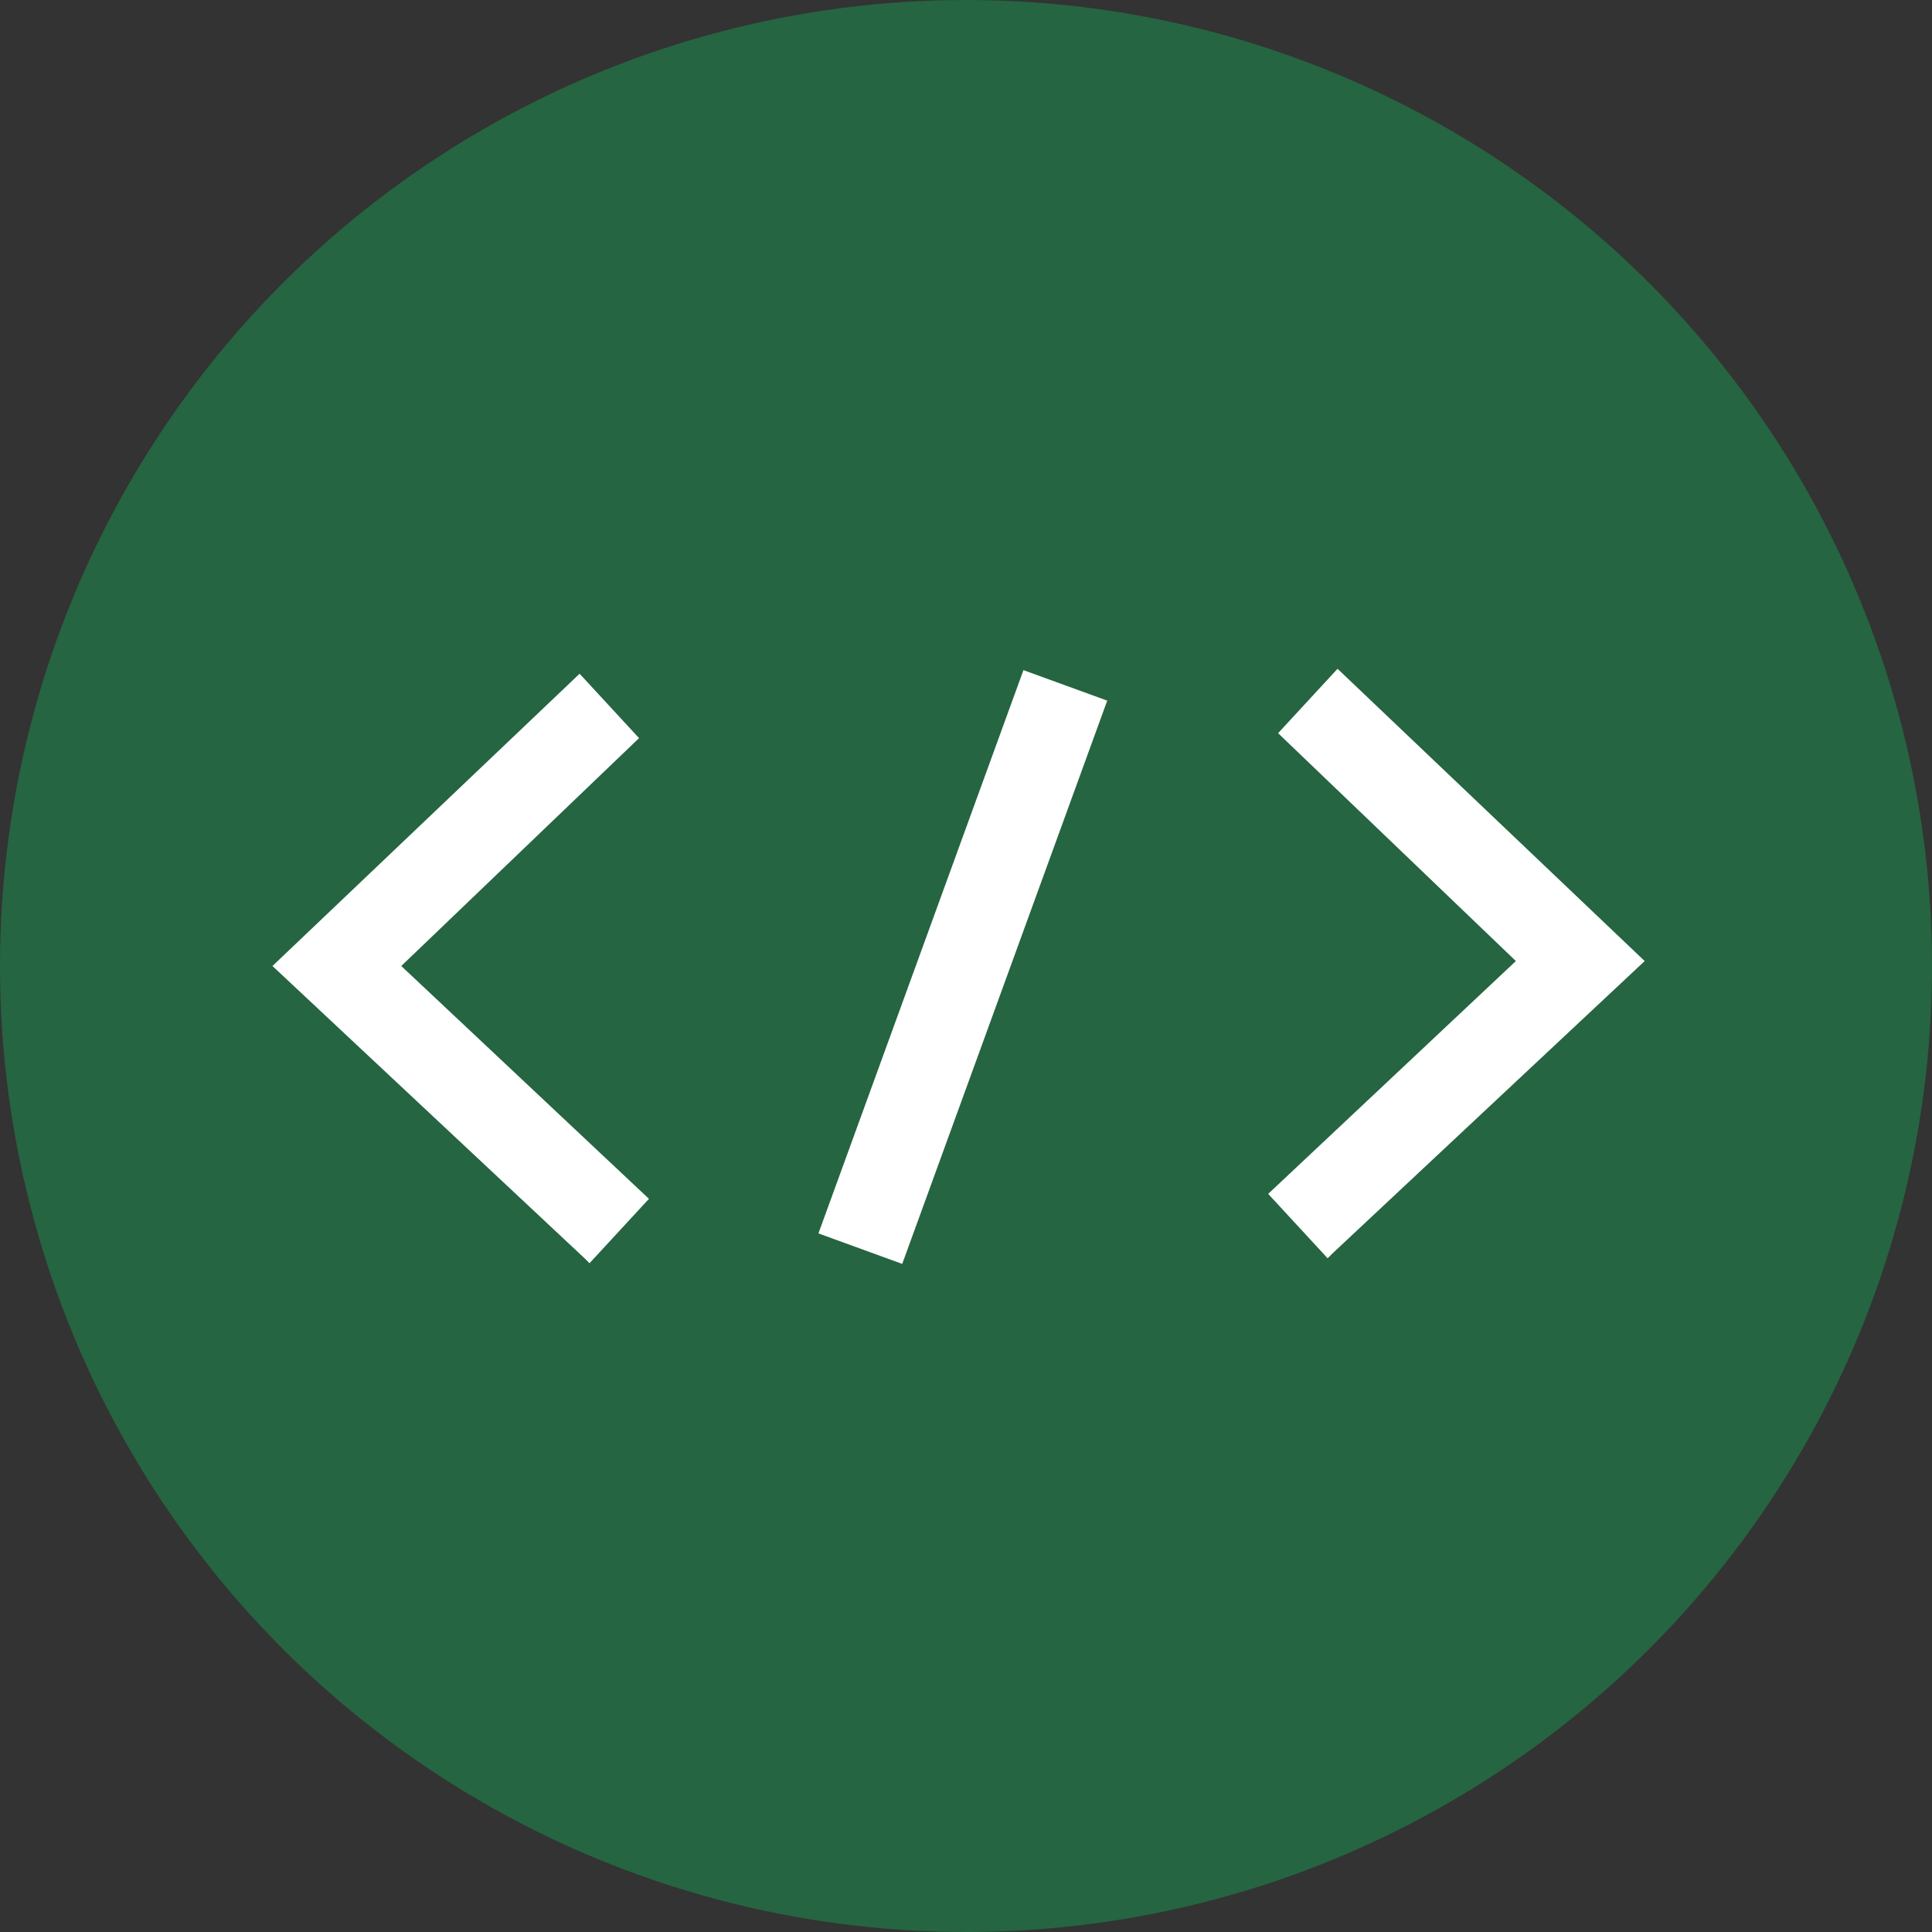 <?xml version="1.0" encoding="UTF-8"?>
<svg id="_レイヤー_1" data-name="レイヤー_1" xmlns="http://www.w3.org/2000/svg" version="1.1" viewBox="0 0 39 39">
  <rect x="0" y="0" width="39" height="39" fill="#333333" stroke="none"/>
  <!-- Generator: Adobe Illustrator 29.6.0, SVG Export Plug-In . SVG Version: 2.1.1 Build 207)  -->
  <defs>
    <style>
      .st0 {
        fill: #fff;
      }

      .st1 {
        fill: #256541;
      }
    </style>
  </defs>
  <g id="_グループ_179845" data-name="グループ_179845">
    <circle id="_楕円形_63" data-name="楕円形_63" class="st1" cx="19.5" cy="19.5" r="19.5"/>
    <path id="_パス_16046" data-name="パス_16046" class="st0" d="M11.8,25.4l-6.3-5.9,6.2-5.9,1.2,1.3-4.8,4.6,5,4.7-1.2,1.3Z"/>
    <path id="_パス_16047" data-name="パス_16047" class="st0" d="M26.8,25.4l-1.2-1.3,5-4.7-4.8-4.6,1.2-1.3,6.2,5.9-6.3,5.9Z"/>
    <rect id="_長方形_2458" data-name="長方形_2458" class="st0" x="13.3" y="18.7" width="12.1" height="1.8" transform="translate(-5.6 31) rotate(-70)"/>
  </g>
</svg>